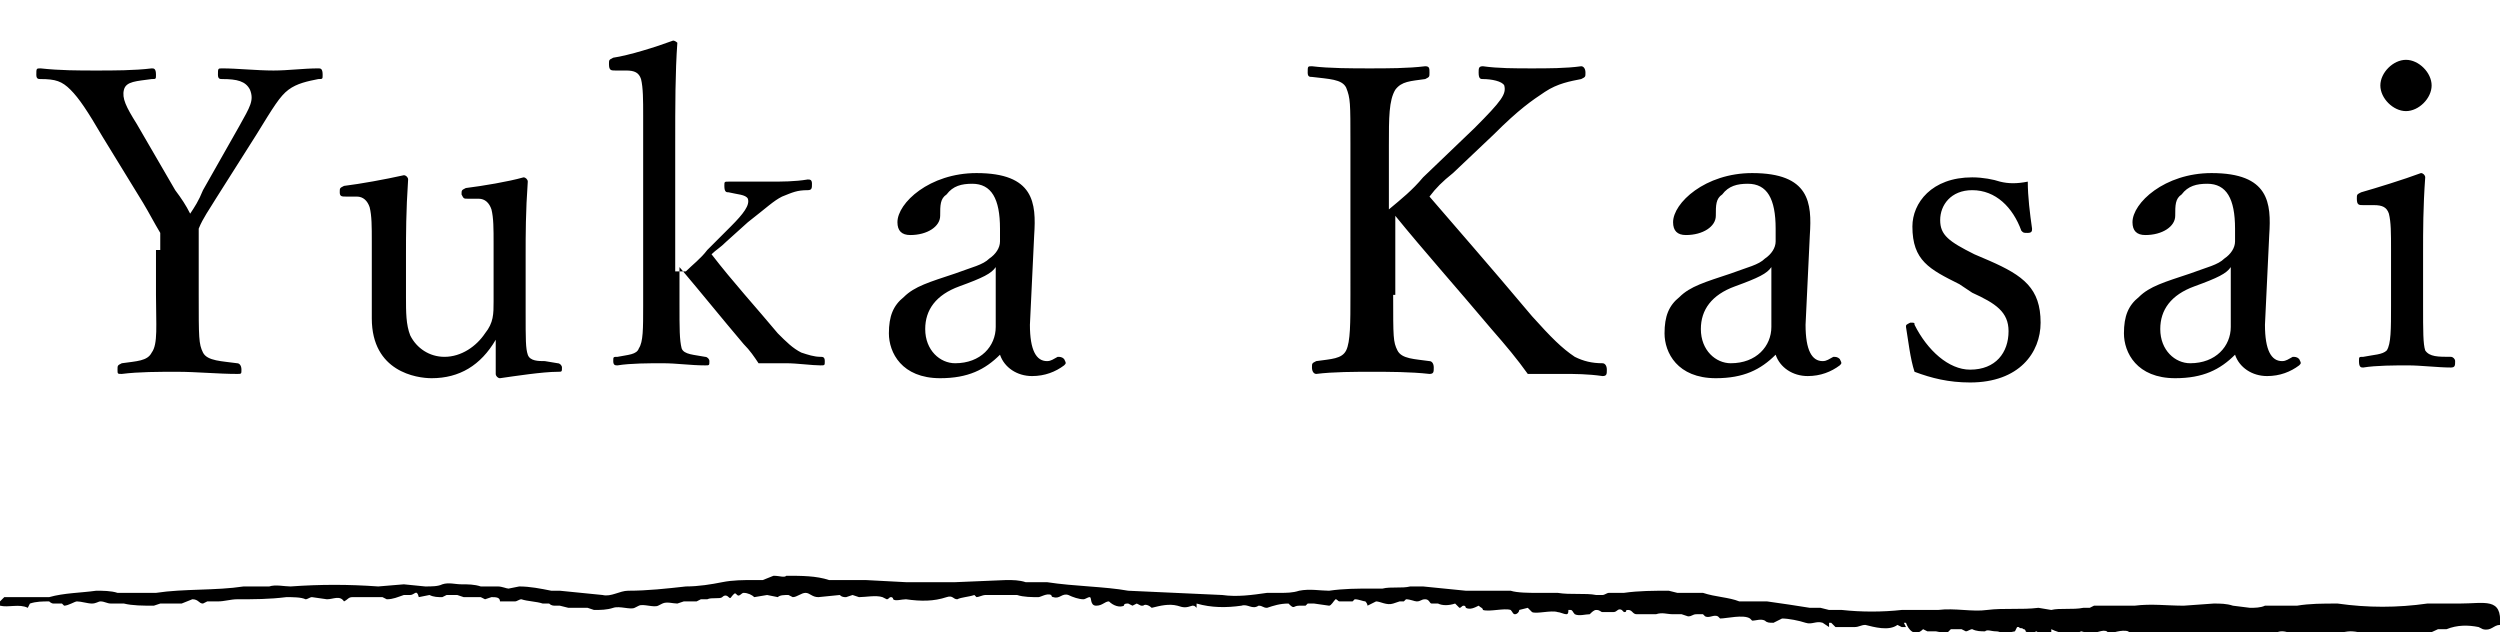 <svg xmlns="http://www.w3.org/2000/svg" viewBox="0 0 117 29.6"><path d="M7.5 11.7v-.8c-.3-.5-.5-.9-.8-1.4L4.8 6.4c-.7-1.2-1.1-1.8-1.5-2.2-.4-.4-.7-.5-1.4-.5-.1 0-.2 0-.2-.2 0-.3 0-.3.2-.3.9.1 1.8.1 2.6.1s1.8 0 2.6-.1c.1 0 .2 0 .2.3 0 .2 0 .2-.2.2-.7.1-1.2.1-1.3.5-.1.4.1.8.6 1.6l1.8 3.1c.3.4.5.7.7 1.1.2-.3.4-.6.6-1.1l1.7-3c.5-.9.7-1.2.5-1.7-.2-.4-.6-.5-1.3-.5-.1 0-.2 0-.2-.2 0-.3 0-.3.2-.3.7 0 1.6.1 2.4.1.7 0 1.4-.1 2.1-.1.1 0 .2 0 .2.3 0 .2 0 .2-.2.2-.5.1-1 .2-1.4.5-.4.3-.7.8-1.5 2.1l-1.9 3c-.3.5-.6.9-.8 1.4v3.1c0 2 0 2.3.2 2.7.2.4.9.4 1.6.5.1 0 .2.1.2.3 0 .2 0 .2-.2.2-.9 0-1.9-.1-2.8-.1s-1.8 0-2.6.1c-.2 0-.2 0-.2-.2s0-.2.2-.3c.7-.1 1.2-.1 1.4-.5.3-.4.2-1.3.2-2.7v-2.1zM26.1 17c.1 0 .2.1.2.2 0 .2 0 .2-.2.2-.7 0-2 .2-2.7.3-.1 0-.2-.1-.2-.2v-1.6c-.7 1.2-1.7 1.8-3 1.8-.7 0-2.8-.3-2.8-2.8v-3.6c0-.7 0-1.2-.1-1.6-.1-.3-.3-.5-.6-.5h-.5c-.2 0-.3 0-.3-.2s0-.2.2-.3c.8-.1 1.9-.3 2.8-.5.1 0 .2.1.2.2-.1 1.5-.1 2.6-.1 3.5v2c0 .7 0 1.3.2 1.8.3.6.9 1 1.6 1 .8 0 1.5-.5 1.9-1.1.4-.5.4-.9.4-1.5v-2.7c0-.7 0-1.2-.1-1.6-.1-.3-.3-.5-.6-.5h-.5c-.2 0-.2 0-.3-.2 0-.2 0-.2.2-.3.8-.1 2-.3 2.7-.5.1 0 .2.1.2.2-.1 1.4-.1 2.5-.1 3.4v2.7c0 1.3 0 1.7.1 2 .1.3.5.3.8.3l.6.1zm6-4.3c.3-.3.7-.6 1-1l1.1-1.1c.6-.6.9-1 .8-1.3-.1-.2-.5-.2-.9-.3-.1 0-.2 0-.2-.3 0-.2 0-.2.2-.2H36c.6 0 1.2 0 1.8-.1.1 0 .2 0 .2.2s0 .3-.2.3c-.5 0-.7.1-1.2.3-.4.2-.7.5-1.6 1.2l-1 .9c-.3.3-.5.4-.7.6 1 1.3 2.1 2.5 3.1 3.7.4.4.7.7 1.1.9.3.1.6.2.9.2.1 0 .2 0 .2.2s0 .2-.2.2c-.4 0-1.1-.1-1.6-.1h-1.3c-.2-.3-.4-.6-.7-.9-1.1-1.3-1.9-2.3-3-3.6v1.7c0 1.2 0 1.7.1 2.1.1.3.6.3 1.1.4.1 0 .2.1.2.2 0 .2 0 .2-.2.2-.7 0-1.3-.1-2-.1-.6 0-1.5 0-2.1.1-.1 0-.2 0-.2-.2s0-.2.2-.2c.5-.1.9-.1 1-.4.2-.3.2-.9.2-2V5.4c0-.7 0-1.3-.1-1.7-.1-.3-.3-.4-.7-.4h-.5c-.2 0-.3 0-.3-.3 0-.2 0-.2.2-.3.7-.1 2-.5 2.8-.8.1 0 .2.1.2.1-.1 1.4-.1 2.9-.1 4.8v5.9zm16.1 2.5c0 1.2.3 1.7.8 1.7.2 0 .3-.1.5-.2.1 0 .2 0 .3.1.1.2.1.2 0 .3-.4.3-.9.5-1.5.5-.7 0-1.3-.4-1.5-1-.7.7-1.5 1.1-2.8 1.1-1.8 0-2.4-1.2-2.4-2.1 0-.8.2-1.3.7-1.7.5-.5 1.2-.7 2.4-1.1.8-.3 1.3-.4 1.6-.7.3-.2.5-.5.5-.8v-.6c0-1.4-.4-2.1-1.3-2.1-.5 0-.9.1-1.2.5-.3.2-.3.5-.3 1s-.6.9-1.4.9c-.4 0-.6-.2-.6-.6 0-.9 1.5-2.3 3.7-2.3 2.7 0 2.8 1.4 2.7 2.9l-.2 4.2zm-1.6-2.7c-.2.3-.6.5-1.7.9s-1.6 1.1-1.6 2c0 1 .7 1.6 1.4 1.6 1.2 0 1.9-.8 1.9-1.7v-2.8zm18.6 1.3c0 2 0 2.2.2 2.6.2.4.8.4 1.5.5.1 0 .2.1.2.3s0 .3-.2.3c-.9-.1-1.9-.1-2.7-.1-.8 0-1.8 0-2.6.1-.1 0-.2-.1-.2-.3s0-.2.2-.3c.7-.1 1.2-.1 1.4-.5.2-.4.2-1.3.2-2.6V6.7c0-1.9 0-2.1-.2-2.6-.2-.4-.8-.4-1.6-.5-.1 0-.2 0-.2-.2 0-.3 0-.3.2-.3.8.1 1.9.1 2.7.1.8 0 1.8 0 2.6-.1.2 0 .2.1.2.3 0 .2 0 .2-.2.3-.7.1-1.1.1-1.4.5-.3.5-.3 1.3-.3 2.6v3c.6-.5 1.1-.9 1.6-1.5L69 6c1.3-1.3 1.5-1.6 1.4-2-.1-.2-.6-.3-1-.3-.1 0-.2 0-.2-.3 0-.2 0-.3.2-.3.7.1 1.5.1 2.3.1.7 0 1.6 0 2.3-.1.1 0 .2.1.2.3 0 .2 0 .2-.2.3-.5.1-1.1.2-1.7.6-.6.4-1.2.8-2.4 2L68 8.1c-.5.4-.8.7-1.1 1.1 1.2 1.4 2.7 3.1 4.8 5.6.9 1 1.4 1.5 2 1.9.4.2.8.3 1.3.3.1 0 .2.1.2.3s0 .3-.2.3c-.7-.1-1.3-.1-1.8-.1h-1.7c-.5-.7-1-1.3-1.7-2.1-1.6-1.9-3.2-3.7-4.5-5.3v3.7zm19.3 1.4c0 1.2.3 1.7.8 1.7.2 0 .3-.1.5-.2.1 0 .2 0 .3.1.1.2.1.2 0 .3-.4.3-.9.5-1.5.5-.7 0-1.3-.4-1.5-1-.7.7-1.5 1.1-2.8 1.1-1.8 0-2.4-1.2-2.4-2.1 0-.8.2-1.3.7-1.7.5-.5 1.2-.7 2.4-1.1.8-.3 1.3-.4 1.6-.7.3-.2.5-.5.5-.8v-.6c0-1.4-.4-2.1-1.3-2.1-.5 0-.9.1-1.2.5-.3.2-.3.5-.3 1s-.6.9-1.4.9c-.4 0-.6-.2-.6-.6 0-.9 1.5-2.3 3.7-2.3 2.7 0 2.8 1.4 2.7 2.9l-.2 4.2zm-1.6-2.7c-.2.3-.6.5-1.7.9s-1.6 1.1-1.6 2c0 1 .7 1.6 1.4 1.6 1.2 0 1.9-.8 1.9-1.7v-2.8zm8.8.8c-1.4-.7-2.2-1.1-2.2-2.7 0-1.1.9-2.3 2.8-2.3.5 0 1 .1 1.3.2.4.1.8.1 1.3 0 0 .7.1 1.5.2 2.2 0 .1 0 .2-.2.2s-.2 0-.3-.1c-.4-1.1-1.2-1.9-2.3-1.9-1 0-1.5.7-1.5 1.4s.4 1 1.6 1.6l.7.3c1.6.7 2.4 1.3 2.4 2.9 0 1.4-1 2.8-3.3 2.8-1 0-1.8-.2-2.6-.5-.2-.6-.3-1.5-.4-2.1 0-.1 0-.1.2-.2.2 0 .2 0 .2.1.6 1.2 1.6 2.1 2.6 2.1 1.2 0 1.8-.8 1.8-1.8 0-.9-.6-1.3-1.7-1.8l-.6-.4zm14.3 1.9c0 1.2.3 1.7.8 1.7.2 0 .3-.1.5-.2.1 0 .2 0 .3.1.1.2.1.2 0 .3-.4.3-.9.5-1.5.5-.7 0-1.3-.4-1.5-1-.7.7-1.5 1.1-2.8 1.1-1.8 0-2.4-1.2-2.4-2.1 0-.8.2-1.3.7-1.7.5-.5 1.2-.7 2.4-1.1.8-.3 1.3-.4 1.6-.7.3-.2.5-.5.5-.8v-.6c0-1.4-.4-2.1-1.3-2.1-.5 0-.9.1-1.2.5-.3.2-.3.5-.3 1s-.6.9-1.4.9c-.4 0-.6-.2-.6-.6 0-.9 1.5-2.3 3.7-2.3 2.7 0 2.8 1.4 2.7 2.9l-.2 4.2zm-1.6-2.7c-.2.3-.6.5-1.7.9s-1.6 1.1-1.6 2c0 1 .7 1.6 1.4 1.6 1.2 0 1.9-.8 1.9-1.7v-2.8zm7.5-.8c0-.8 0-1.3-.1-1.7-.1-.3-.3-.4-.7-.4h-.5c-.2 0-.3 0-.3-.3 0-.2 0-.2.2-.3.7-.2 2-.6 2.8-.9.1 0 .2.1.2.2-.1 1.4-.1 2.5-.1 3.5v2.5c0 1.2 0 1.8.1 2.1.2.3.6.3 1.2.3.1 0 .2.1.2.2 0 .2 0 .3-.2.3-.6 0-1.4-.1-2-.1-.6 0-1.5 0-2.1.1-.1 0-.2 0-.2-.3 0-.2 0-.2.2-.2.5-.1.9-.1 1.1-.3.2-.3.2-1 .2-2.1v-2.6zm1.9-7.7c0 .6-.6 1.2-1.2 1.2s-1.2-.6-1.2-1.2.6-1.2 1.2-1.2 1.2.6 1.2 1.2zm-77 22.946c.7 0 1.4 0 2 .2h1.7l1.9.1h2.3l2.4-.1c.3 0 .6 0 .9.1h1c1.3.2 2.7.2 3.8.4l4.4.2c.7.1 1.4 0 2.1-.1h.6c.3 0 .6 0 .9-.1.5-.1 1 0 1.4 0 .7-.1 1.3-.1 2-.1h.5c.4-.1.9 0 1.3-.1h.6l2 .2h2.1c.3.1.9.1 1.2.1h1c.6.1 1.3 0 1.8.1h.3c.1 0 .2-.1.3-.1h.7c.7-.1 1.4-.1 2.1-.1l.4.1h1.2c.6.2 1.2.2 1.7.4h1.3c.7.1 1.4.2 2 .3h.5l.4.1h.6c.9.1 1.9.1 2.8 0h1.7c.8-.1 1.6.1 2.3 0 .8-.1 1.6 0 2.4-.1l.6.1c.4-.1 1 0 1.5-.1h.3l.2-.1h1.9c.8-.1 1.5 0 2.3 0l1.4-.1c.3 0 .6 0 .9.1l.8.1c.2 0 .5 0 .7-.1h1.5c.6-.1 1.2-.1 1.9-.1 1.4.2 2.8.2 4.2 0h1.5c1.2 0 2-.3 1.9 1-.3 0-.4.3-.8.2l-.2-.1c-.5-.1-1-.1-1.5.1h-.4c-.4.2-.7.3-1.1.3l-.7-.1c-.1 0-.1.1-.1.1H111c-.3-.1-.7-.2-1-.2s-.9.2-1.3.1h-1.3c-.2 0-.4-.1-.6-.1s-.4.1-.5.2l-.3-.1c-.1 0-.2.1-.2.1s-.2-.1-.3-.1l-.2.2c-.2-.1-.4-.1-.6-.2l-.2.1c-.1 0-.1-.1-.3-.1-.6.2-1.2.2-1.8.1l-.3-.1c-.1 0-.2.1-.3.1-.1 0-.1-.1-.2-.1s-.2.1-.3 0h-.4l-.2.1-.3-.1h-.7l-.1-.1c-.3-.1-.8.1-.9.1l-.1-.1c-.2-.1-.5.1-.8.1l-.4-.1c-.2.1-.5.1-.7.1-.2 0-.5-.1-.7-.2v.2c-.3-.1-.4.1-.7-.1-.2.1-.4.1-.5 0 0 0 0-.1-.1-.1-.1-.1-.2 0-.2-.1h-.1l-.1.2-.5.1c-.1 0-.2-.1-.4-.1s-.4-.1-.5 0c-.2 0-.4 0-.6-.1-.1 0-.2.1-.3.1l-.2-.1h-.5l-.2.2-.5-.1h-.4l-.2-.1c-.4.4-.7 0-.8-.3h-.1l.1.2H89l-.2-.1c-.4.3-1.1.1-1.5 0-.2 0-.3.1-.5.1h-.9l-.2-.2h-.1v.2l-.3-.2c-.3-.1-.5.1-.8 0s-.8-.2-1.1-.2l-.4.2c-.2 0-.3 0-.4-.1-.2-.1-.4 0-.6 0l-.1-.1c-.3-.2-1.1 0-1.4 0l-.1-.1c-.2-.1-.4.1-.6 0l-.1-.1h-.3c-.2 0-.2.1-.4.1l-.3-.1h-.4c-.3 0-.5-.1-.8 0h-.9c-.2 0-.2-.2-.4-.2s0 .1-.2.1l-.1-.1c-.2-.1-.2.1-.4.1H75c-.1 0-.1-.1-.3-.1-.1 0-.2.1-.3.2-.2 0-.5.1-.7 0-.1-.1-.1-.2-.2-.2h-.1c0 .1 0 .2-.1.2s-.3-.1-.4-.1c-.3-.1-1 .1-1.2 0l-.2-.2-.4.1c0 .1-.1.2-.2.2s-.1-.1-.2-.2c-.3-.1-1 .1-1.3 0 0-.1-.1-.1-.2-.2-.2.1-.4.2-.6.1 0 0 0-.1-.1-.1s-.1.1-.2.1l-.2-.2c-.3.1-.6.1-.8 0H67c-.1 0-.1-.2-.3-.2s-.2.1-.4.1c-.1 0-.3-.1-.5-.1l-.1.1h-.2l-.3.1c-.3.1-.6-.1-.8-.1l-.4.2s0-.1-.1-.2c-.1 0-.3-.1-.5-.1l-.1.1h-.6c-.1 0-.1-.1-.2-.1-.1.1-.2.3-.3.3l-.7-.1h-.3l-.1.1h-.3c-.3 0-.2.2-.5-.1-.4 0-.7.1-1 .2-.2 0-.2-.1-.4-.1-.3.2-.5-.1-.8 0-.7.1-1.4.1-2.1-.1v.2c-.1-.1-.1-.1-.2-.1-.3.1-.4.1-.7 0-.4-.1-.8 0-1.2.1-.1-.1-.3-.2-.4-.1h-.1l-.2-.1-.2.1-.2-.1c-.1 0-.2 0-.2.1-.2.1-.5 0-.7-.2-.2 0-.3.2-.6.2s-.2-.4-.3-.4-.2.1-.3.1c-.2 0-.5-.1-.7-.2-.3-.1-.4.2-.7.1-.1 0-.1-.1-.1-.1-.2-.1-.5.1-.6.1-.3 0-.7 0-1-.1h-1.5c-.1 0-.3.1-.4.1l-.1-.1c-.3.1-.6.1-.8.2-.2 0-.2-.2-.5-.1-.6.2-1.2.2-1.9.1-.2 0-.5.1-.6 0 0 0 0-.1-.1-.1s-.1.1-.2.1l-.2-.1c-.3-.1-.8 0-1.1 0l-.3-.1-.3.1c-.1 0-.2 0-.3-.1l-1 .1c-.3 0-.4-.2-.6-.2s-.4.2-.6.2l-.2-.1c-.2 0-.4 0-.5.1l-.5-.1-.6.1c-.1-.1-.3-.2-.5-.2-.1 0-.2.2-.3.1s-.1-.1-.2 0-.1.2-.2.1-.2-.1-.3 0-.5 0-.7.1h-.3l-.2.1H32l-.3.1c-.2 0-.5-.1-.7 0l-.2.1c-.2.1-.7-.1-.9 0l-.2.1c-.2.1-.7-.1-1 0-.3.1-.6.1-.9.1l-.3-.1h-.9l-.4-.1H26c-.1 0-.2 0-.3-.1h-.3c-.3-.1-.7-.1-1-.2-.1 0-.2.1-.3.1h-.7c0-.2-.2-.2-.4-.2l-.3.1-.2-.1h-.8l-.3-.1h-.5l-.2.1c-.2 0-.4 0-.6-.1l-.5.1c-.1-.4-.2-.1-.4-.1h-.3c-.3.1-.5.2-.8.2l-.2-.1h-1.4c-.2 0-.2.1-.4.2-.2-.3-.5-.1-.8-.1l-.7-.1c-.1 0-.2.1-.3.1-.2-.1-.6-.1-.9-.1-.8.1-1.5.1-2.3.1-.3 0-.6.1-.9.1h-.5l-.2.1c-.2 0-.2-.2-.5-.2l-.5.2h-1l-.3.1c-.5 0-1 0-1.4-.1h-.6c-.2 0-.3-.1-.5-.1-.1 0-.2.1-.4.1s-.5-.1-.7-.1c-.1 0-.4.2-.6.2l-.1-.1h-.4c-.1 0-.2-.1-.2-.1-.3 0-.6 0-.9.1l-.1.2c-.4-.2-.9 0-1.3-.1v-.2l.2-.2h2.1c.7-.2 1.5-.2 2.2-.3.3 0 .7 0 1 .1h1.8c1.3-.2 2.8-.1 4.1-.3h1.2c.3-.1.7 0 1 0 1.4-.1 2.7-.1 4.1 0l1.2-.1 1 .1c.3 0 .6 0 .8-.1.3-.1.6 0 .9 0 .3 0 .6 0 .9.1h.8c.2 0 .4.1.5.1l.5-.1c.5 0 1 .1 1.5.2h.4l2 .2c.4.1.8-.2 1.2-.2.9 0 1.8-.1 2.7-.2.6 0 1.2-.1 1.7-.2s1-.1 1.5-.1h.4l.5-.2c.3 0 .5.1.6 0z"/></svg>